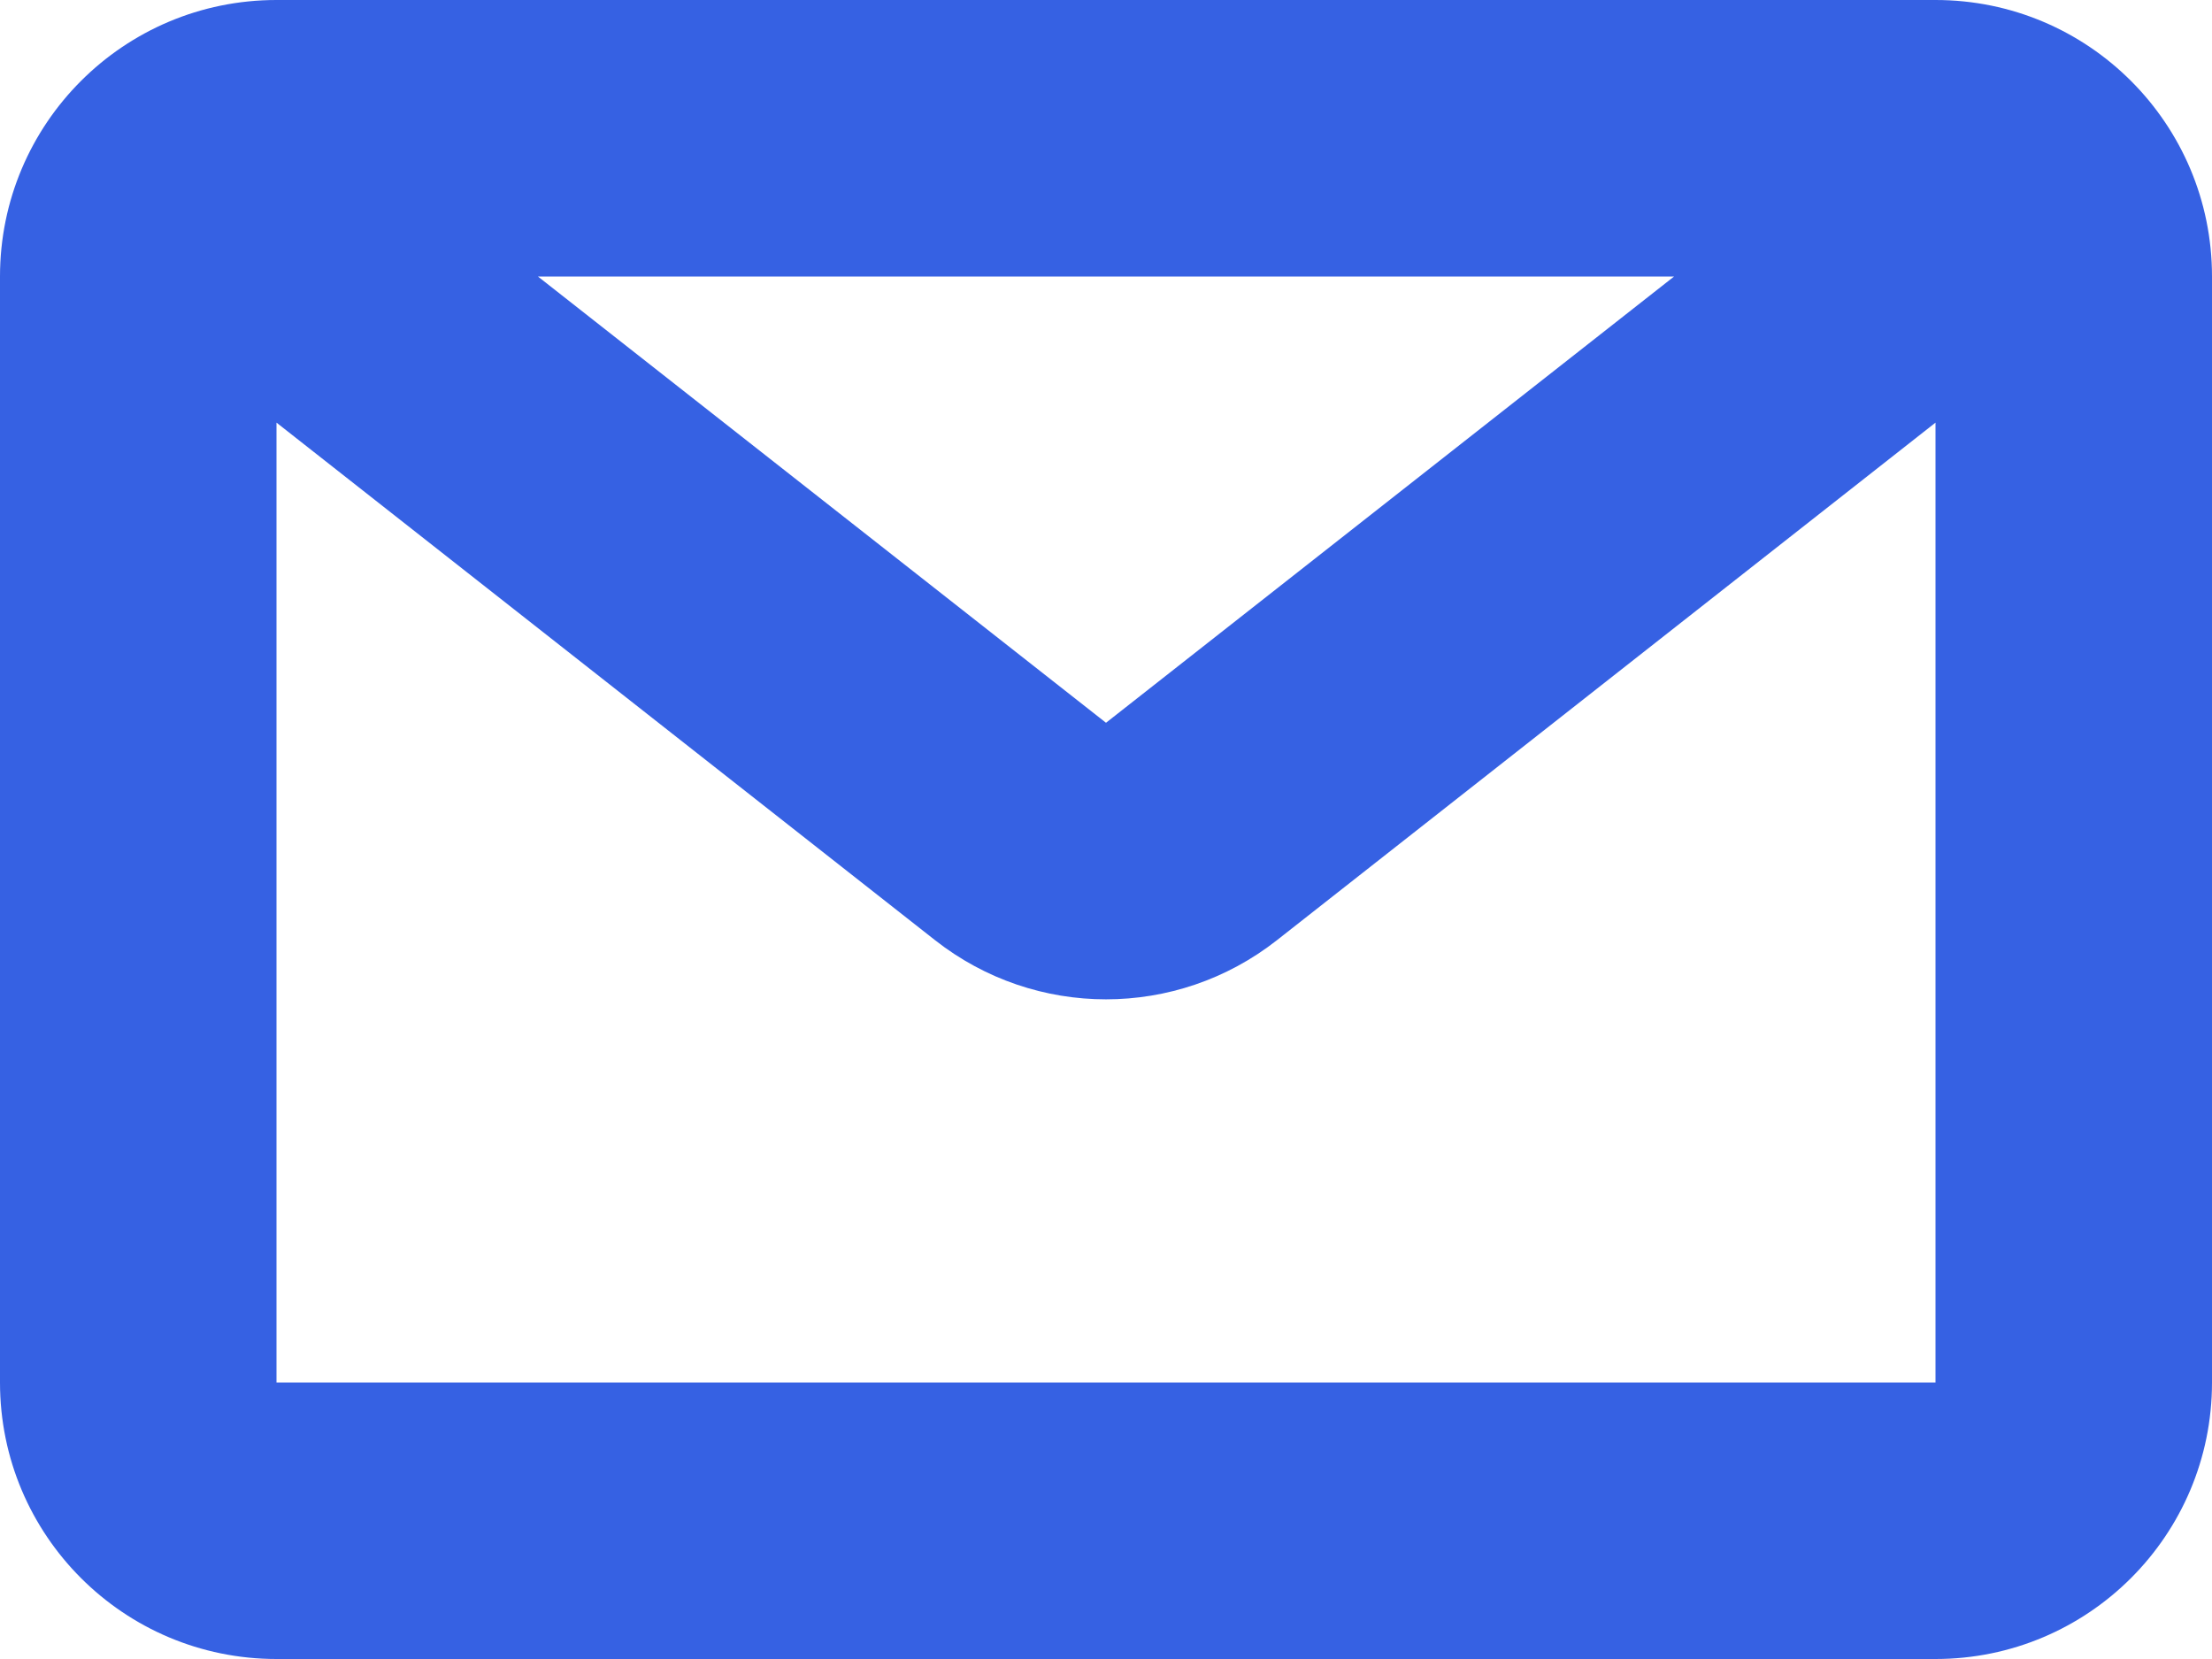 <svg width="16" height="12" viewBox="0 0 16 12" fill="none" xmlns="http://www.w3.org/2000/svg">
<path fill-rule="evenodd" clip-rule="evenodd" d="M0 2C0 0.895 0.895 0 2 0H14C15.105 0 16 0.895 16 2V10C16 11.105 15.105 12 14 12H2C0.895 12 0 11.105 0 10V2ZM12.109 2H3.891L8 5.228L12.109 2ZM2 3.057V10H14V3.057L9.236 6.801C8.51 7.371 7.49 7.371 6.764 6.801L2 3.057Z" fill="#3661E3"/>
</svg>
